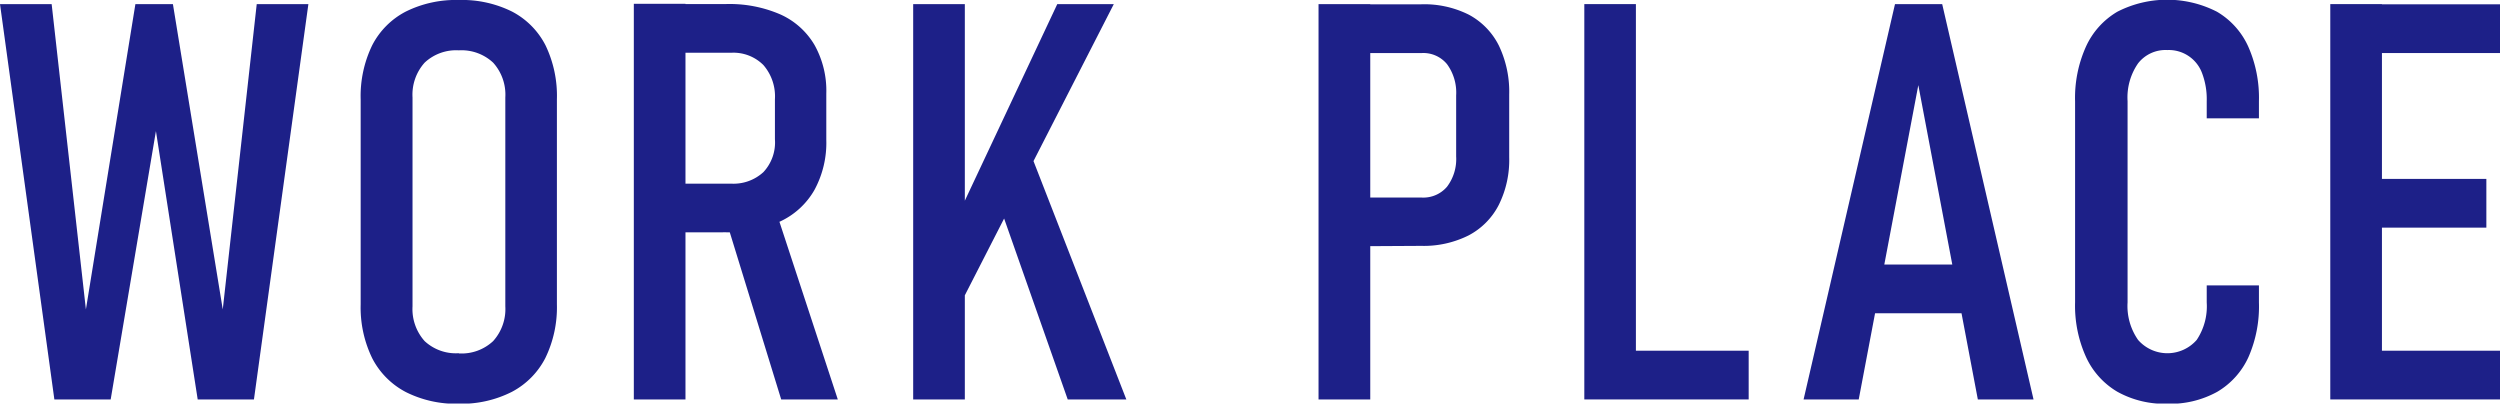 <svg xmlns="http://www.w3.org/2000/svg" viewBox="0 0 359.13 57.97"><defs><style>.cls-1{fill:#1d2088;}</style></defs><title>txt_work</title><g id="Layer_2" data-name="Layer 2"><g id="design"><path class="cls-1" d="M12.34,44.45,19.45.59h5.39L32,44.45,36.88.59H44.3L36.48,57.38H28.4l-6-38.55L15.9,57.38H7.81L0,.59H7.42Z"/><path class="cls-1" d="M65.91,58a16,16,0,0,1-7.61-1.68,11.33,11.33,0,0,1-4.83-4.86,16.64,16.64,0,0,1-1.66-7.72V14.26A16.73,16.73,0,0,1,53.47,6.5,11.23,11.23,0,0,1,58.3,1.66,16.16,16.16,0,0,1,65.91,0a16.15,16.15,0,0,1,7.64,1.66A11.24,11.24,0,0,1,78.36,6.5,16.73,16.73,0,0,1,80,14.26V43.71a16.64,16.64,0,0,1-1.66,7.72,11.34,11.34,0,0,1-4.81,4.86A16,16,0,0,1,65.91,58Zm0-7.23A6.63,6.63,0,0,0,70.84,49a6.86,6.86,0,0,0,1.75-5V14a6.85,6.85,0,0,0-1.75-5,6.66,6.66,0,0,0-4.93-1.77A6.62,6.62,0,0,0,61,9a6.89,6.89,0,0,0-1.74,5V44A6.9,6.9,0,0,0,61,49,6.59,6.59,0,0,0,65.91,50.74Z"/><path class="cls-1" d="M91.05,57.38V.55h7.42V57.38Zm3.47-24v-7H105a6.34,6.34,0,0,0,4.67-1.66A6.25,6.25,0,0,0,111.32,20V14.26a6.86,6.86,0,0,0-1.66-4.92A6.08,6.08,0,0,0,105,7.58H94.52v-7h9.81a18.35,18.35,0,0,1,7.79,1.5A10.83,10.83,0,0,1,117,6.45a13.46,13.46,0,0,1,1.7,7v6.64a14.19,14.19,0,0,1-1.7,7.19,11,11,0,0,1-4.92,4.53,17.74,17.74,0,0,1-7.79,1.56Zm17.7,24L104.29,31.6l7-1.8,9.06,27.58Z"/><path class="cls-1" d="M131.18,57.38V.59h7.42V57.38Zm5.2-10.62L137,32.23,151.88.59H160Zm17,10.62L142.7,27l5-5.82L161.8,57.38Z"/><path class="cls-1" d="M189.41,57.38V.59h7.43V57.38Zm4.11-22v-7h10.74a4.46,4.46,0,0,0,3.61-1.56,6.58,6.58,0,0,0,1.31-4.34V13.71a6.92,6.92,0,0,0-1.31-4.49,4.4,4.4,0,0,0-3.61-1.6H193.52v-7H204.1A14.28,14.28,0,0,1,211,2.11a10.19,10.19,0,0,1,4.31,4.43,15.36,15.36,0,0,1,1.49,7.05v9a14.46,14.46,0,0,1-1.51,6.87,10.18,10.18,0,0,1-4.33,4.36,14.4,14.4,0,0,1-6.82,1.5Z"/><path class="cls-1" d="M227.59,57.38V.59H235V57.38Zm4,0v-7h19.61v7Z"/><path class="cls-1" d="M259.09,57.38,272.22.59H279l13.12,56.79h-8l-8.55-45.15-8.56,45.15ZM267.49,45V38h16.84v7Z"/><path class="cls-1" d="M311.3,58a13.87,13.87,0,0,1-7.13-1.72,11.21,11.21,0,0,1-4.51-5,17.84,17.84,0,0,1-1.57-7.85V14.57a17.93,17.93,0,0,1,1.57-7.89,11.16,11.16,0,0,1,4.51-5,15.7,15.7,0,0,1,14.29,0,11.08,11.08,0,0,1,4.5,5,18.14,18.14,0,0,1,1.54,7.85V17H317V14.53a10.51,10.51,0,0,0-.66-4,5.09,5.09,0,0,0-5-3.34,5,5,0,0,0-4.2,1.91,8.58,8.58,0,0,0-1.51,5.43V43.44a8.49,8.49,0,0,0,1.51,5.39,5.59,5.59,0,0,0,8.42,0A8.68,8.68,0,0,0,317,43.44V41h7.5v2.42A18.14,18.14,0,0,1,323,51.29a11.13,11.13,0,0,1-4.5,5A13.93,13.93,0,0,1,311.3,58Z"/><path class="cls-1" d="M334.75,57.38V.59h7.42V57.38Zm3.87-49.76v-7h20.51v7Zm0,25.08v-7h18.55v7Zm0,24.68v-7h20.51v7Z"/></g></g></svg>